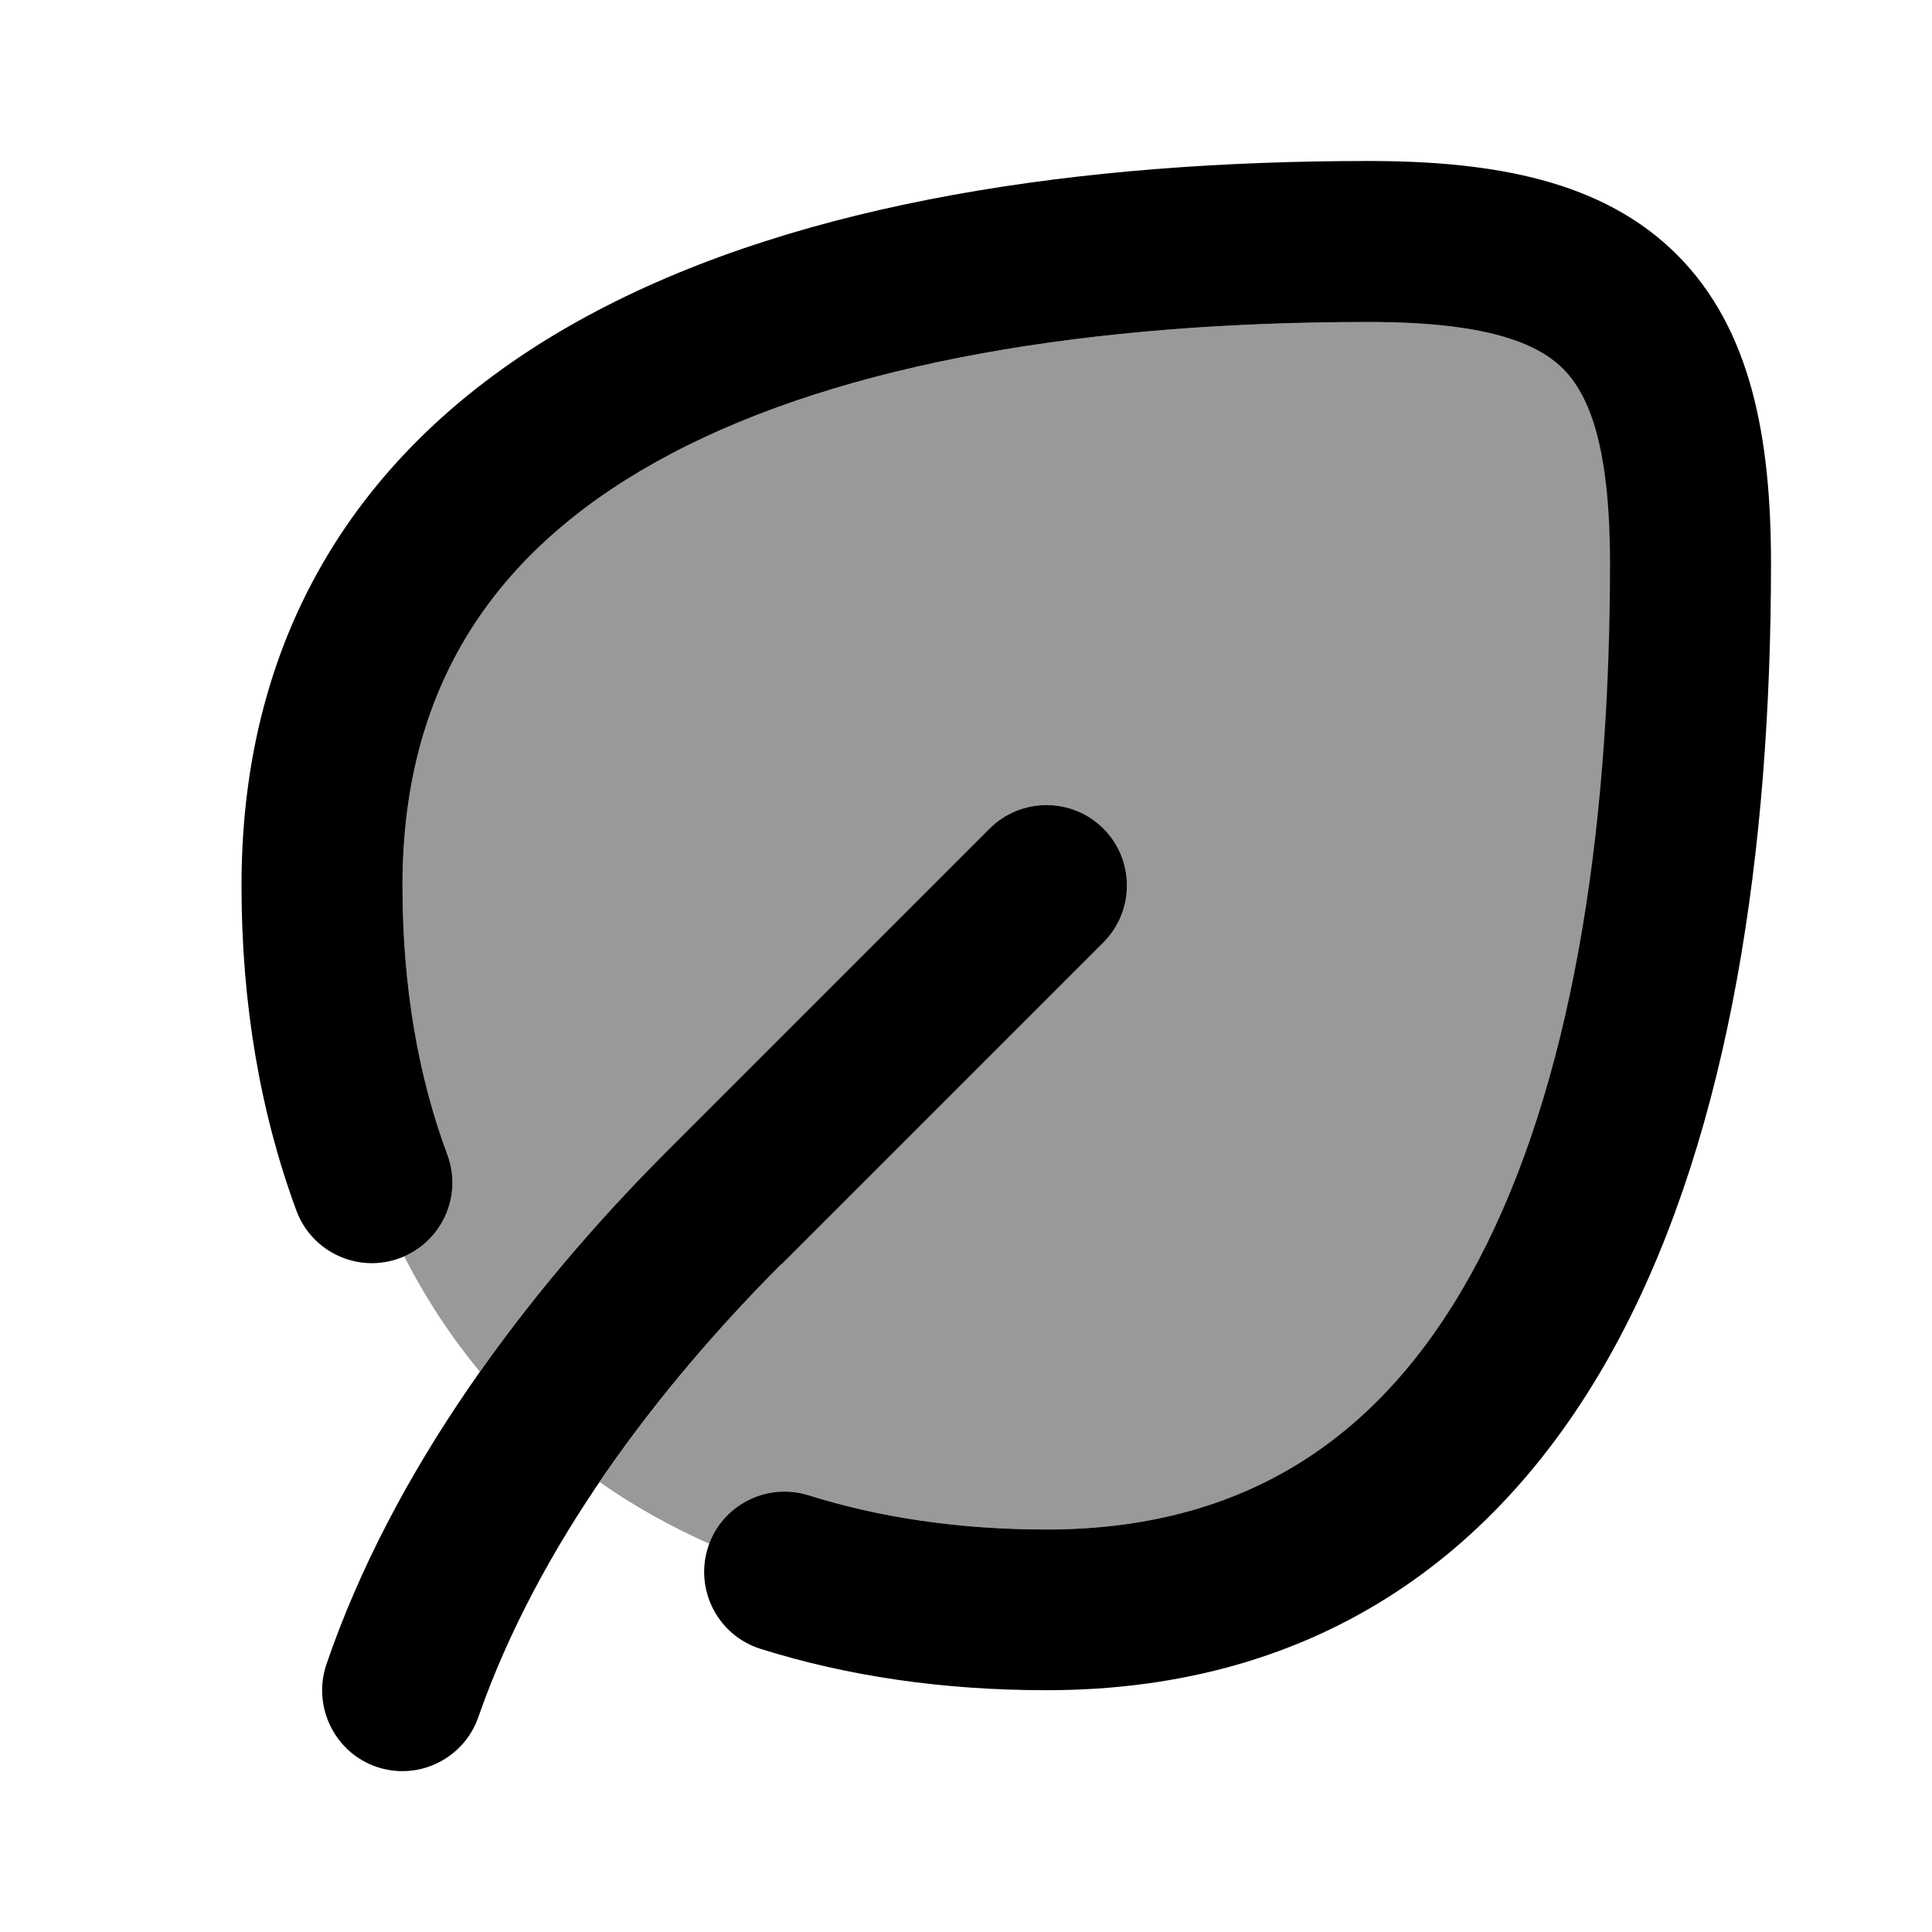 <svg xmlns="http://www.w3.org/2000/svg" viewBox="0 0 672 672"><!--! Font Awesome Pro 7.1.0 by @fontawesome - https://fontawesome.com License - https://fontawesome.com/license (Commercial License) Copyright 2025 Fonticons, Inc. --><path opacity=".4" fill="currentColor" d="M140 308C140 343.2 145.5 374.5 155.6 401.6C160.8 415.6 154.1 431.1 140.6 437C148 451.5 156.8 464.9 166.9 477.1C186.6 449.2 209 423.4 232.2 400.2L344.2 288.2C355.1 277.3 372.9 277.3 383.8 288.2C394.7 299.1 394.7 316.9 383.8 327.8L271.8 439.8C249.2 462.4 227.3 487.9 208.6 515.5C220.4 523.8 233.1 530.9 246.8 537C252 523.2 267.1 515.7 281.4 520.1C305.9 527.8 333.6 532 364.1 532C436.3 532 483.4 497.1 514.3 438.5C546.2 377.9 560.1 292.2 560.1 196C560.1 155.6 553 137.5 543.8 128.3C534.6 119.1 516.4 112 476 112C379.8 112 294.2 125.9 233.5 157.8C174.9 188.7 140 235.8 140 308z"/><path fill="currentColor" d="M140 308C140 235.8 174.9 188.7 233.5 157.8C294.1 125.9 379.8 112 476 112C516.4 112 534.5 119.1 543.7 128.3C552.9 137.5 560 155.6 560 196C560 292.2 546.1 377.8 514.2 438.5C483.3 497.2 436.1 532 364 532C333.5 532 305.8 527.8 281.3 520.1C266.5 515.5 250.8 523.7 246.2 538.4C241.6 553.1 249.8 568.9 264.5 573.5C295 583.1 328.3 587.9 364 587.9C459.8 587.9 524.7 538.8 563.8 464.4C601.9 392 616 295.7 616 195.9C616 152.3 609.1 114.4 583.3 88.6C557.5 62.8 519.6 56 476 56C376.2 56 279.8 70.1 207.5 108.2C133.1 147.3 84 212.2 84 308C84 349 90.5 387 103.1 421.1C108.5 435.6 124.6 443 139.1 437.6C153.6 432.2 161 416.1 155.6 401.6C145.5 374.5 140 343.2 140 308zM271.8 439.8L383.8 327.8C394.7 316.9 394.7 299.1 383.8 288.2C372.9 277.3 355.1 277.3 344.2 288.2L232.2 400.2C182.6 449.8 136.5 511.7 113.5 579C108.6 593.7 116.5 609.7 131.1 614.6C145.7 619.5 161.6 611.6 166.5 596.9C187.2 537.8 228.1 483.5 271.7 439.8z"/></svg>
